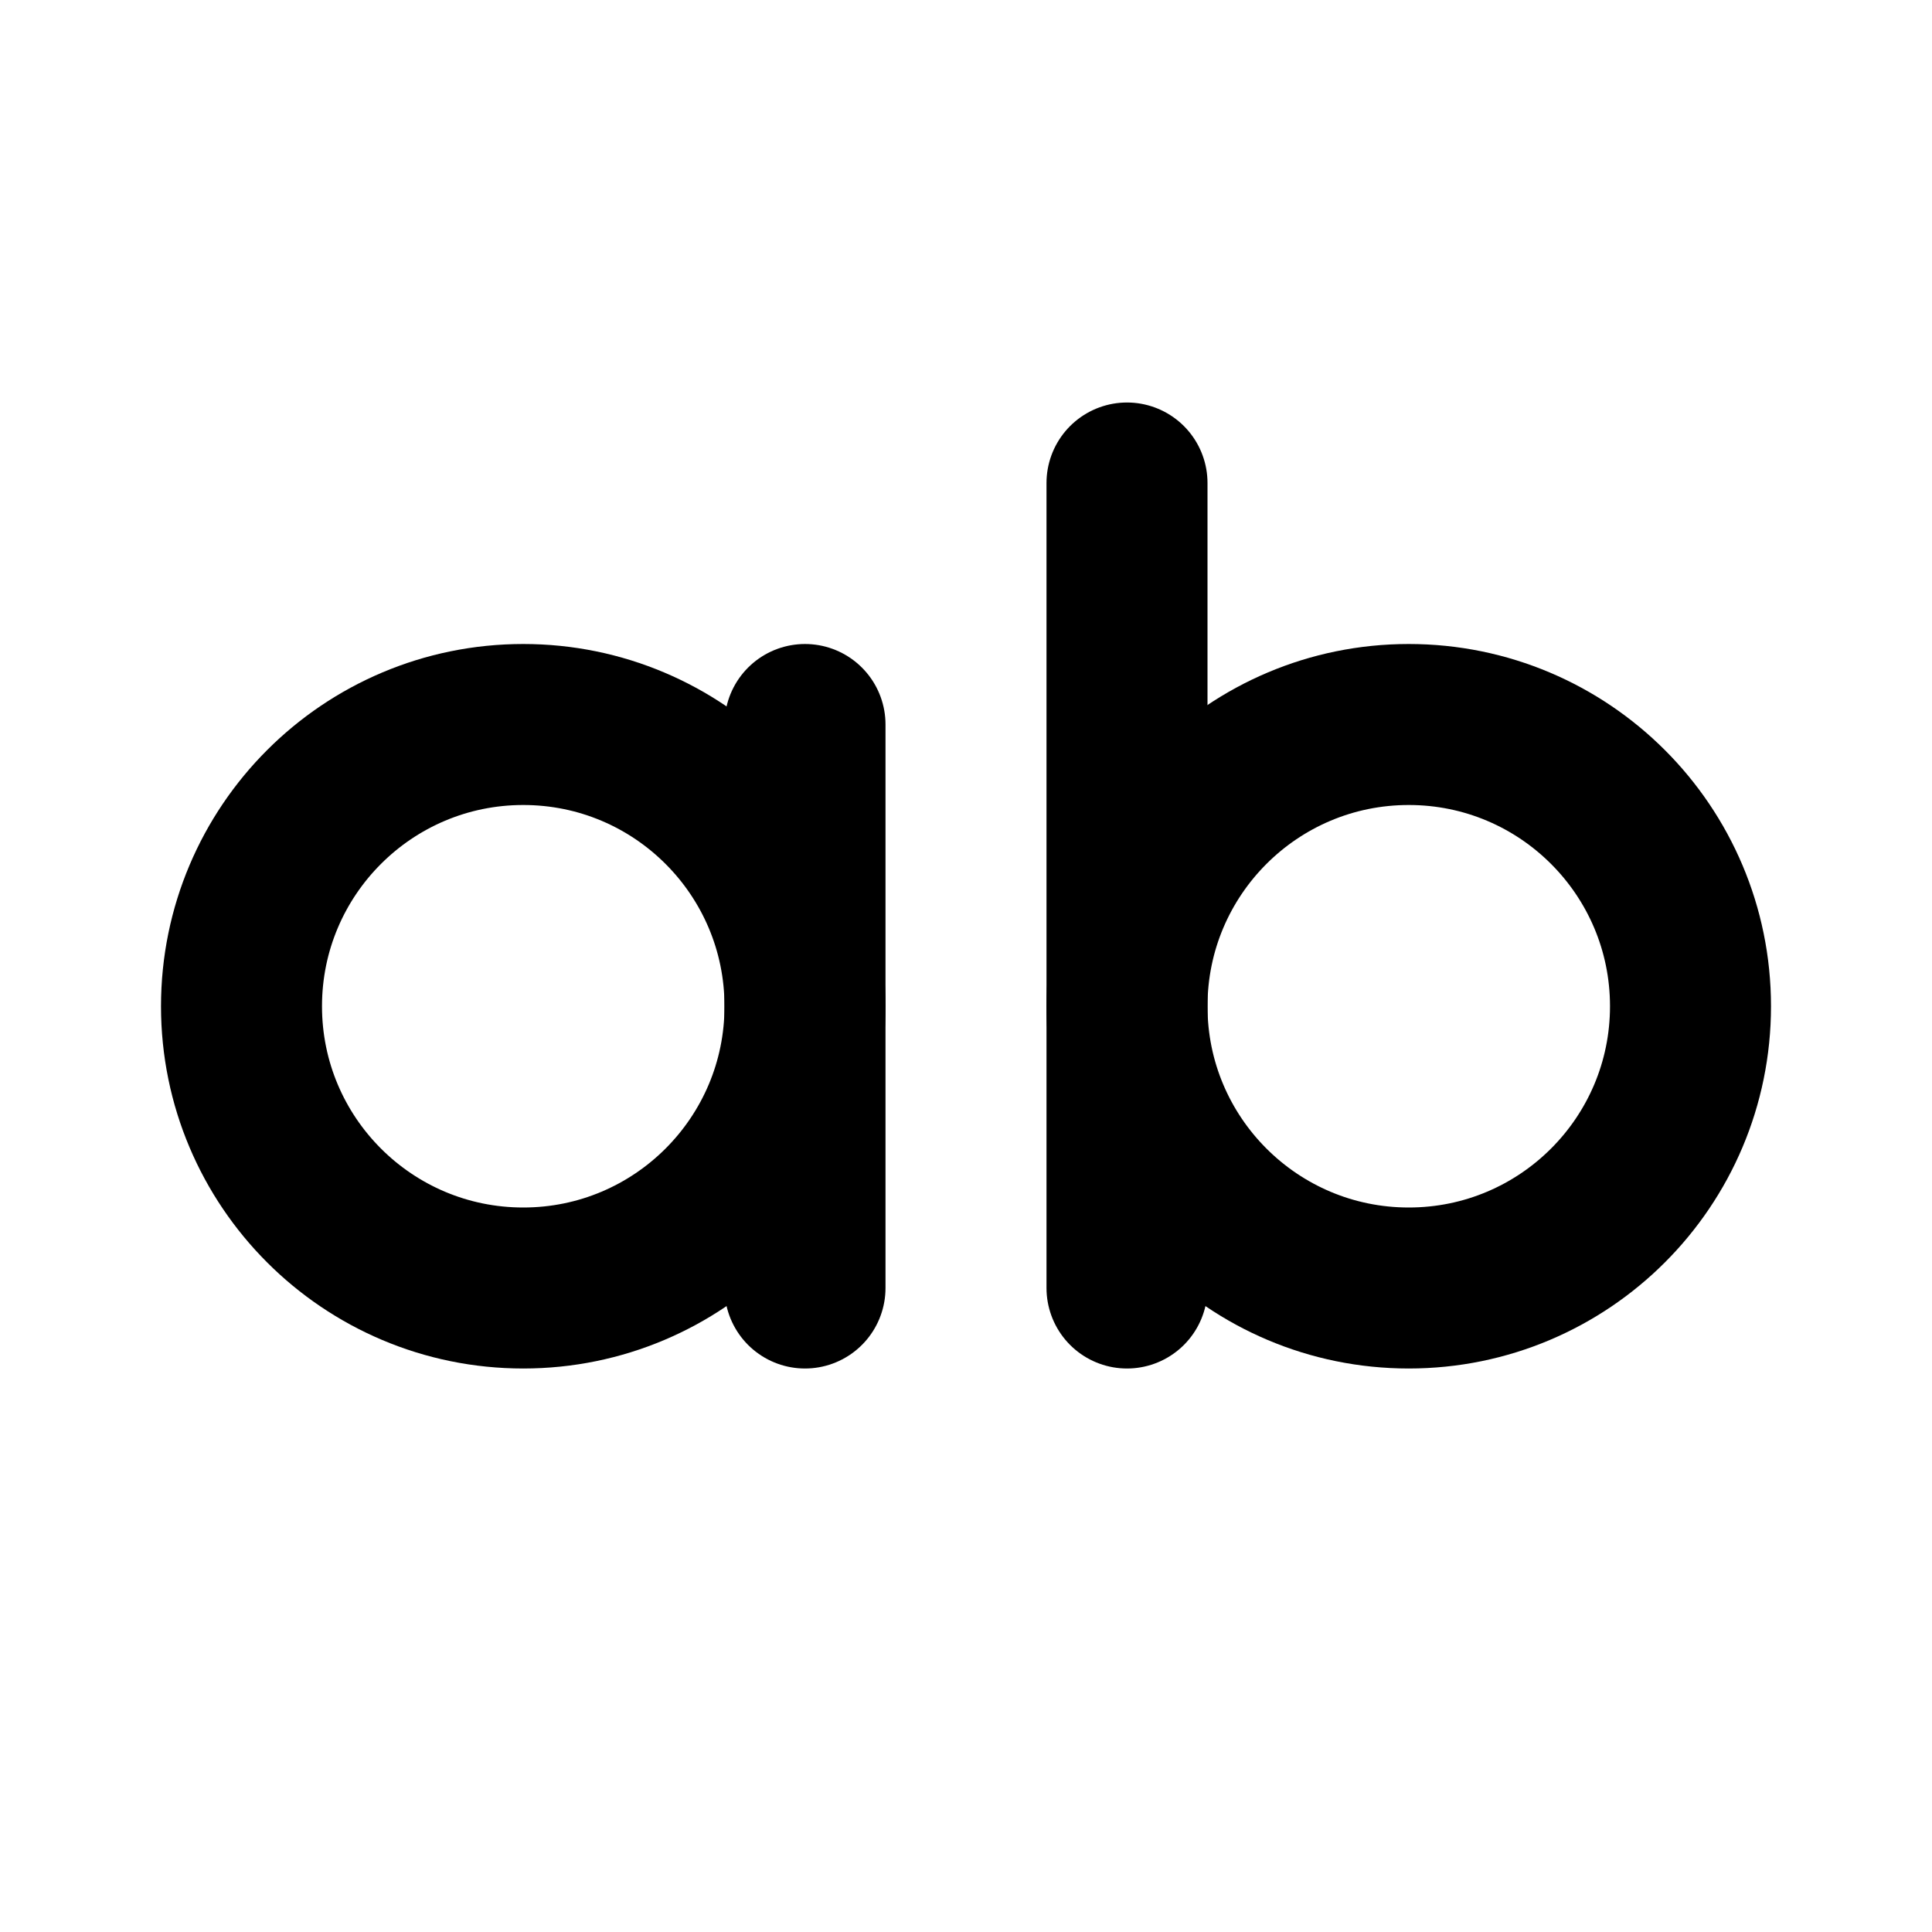 <!-- @license lucide-static v0.562.0 - ISC -->
<svg
  class="lucide lucide-case-lower"
  xmlns="http://www.w3.org/2000/svg"
  width="24"
  height="24"
  viewBox="0 0 24 24"
  fill="none"
  stroke="currentColor"
  stroke-width="2"
  stroke-linecap="round"
  stroke-linejoin="round"
>
  <path d="M10 9v7" />
  <path d="M14 6v10" />
  <circle cx="17.5" cy="12.5" r="3.5" />
  <circle cx="6.5" cy="12.5" r="3.5" />
</svg>
